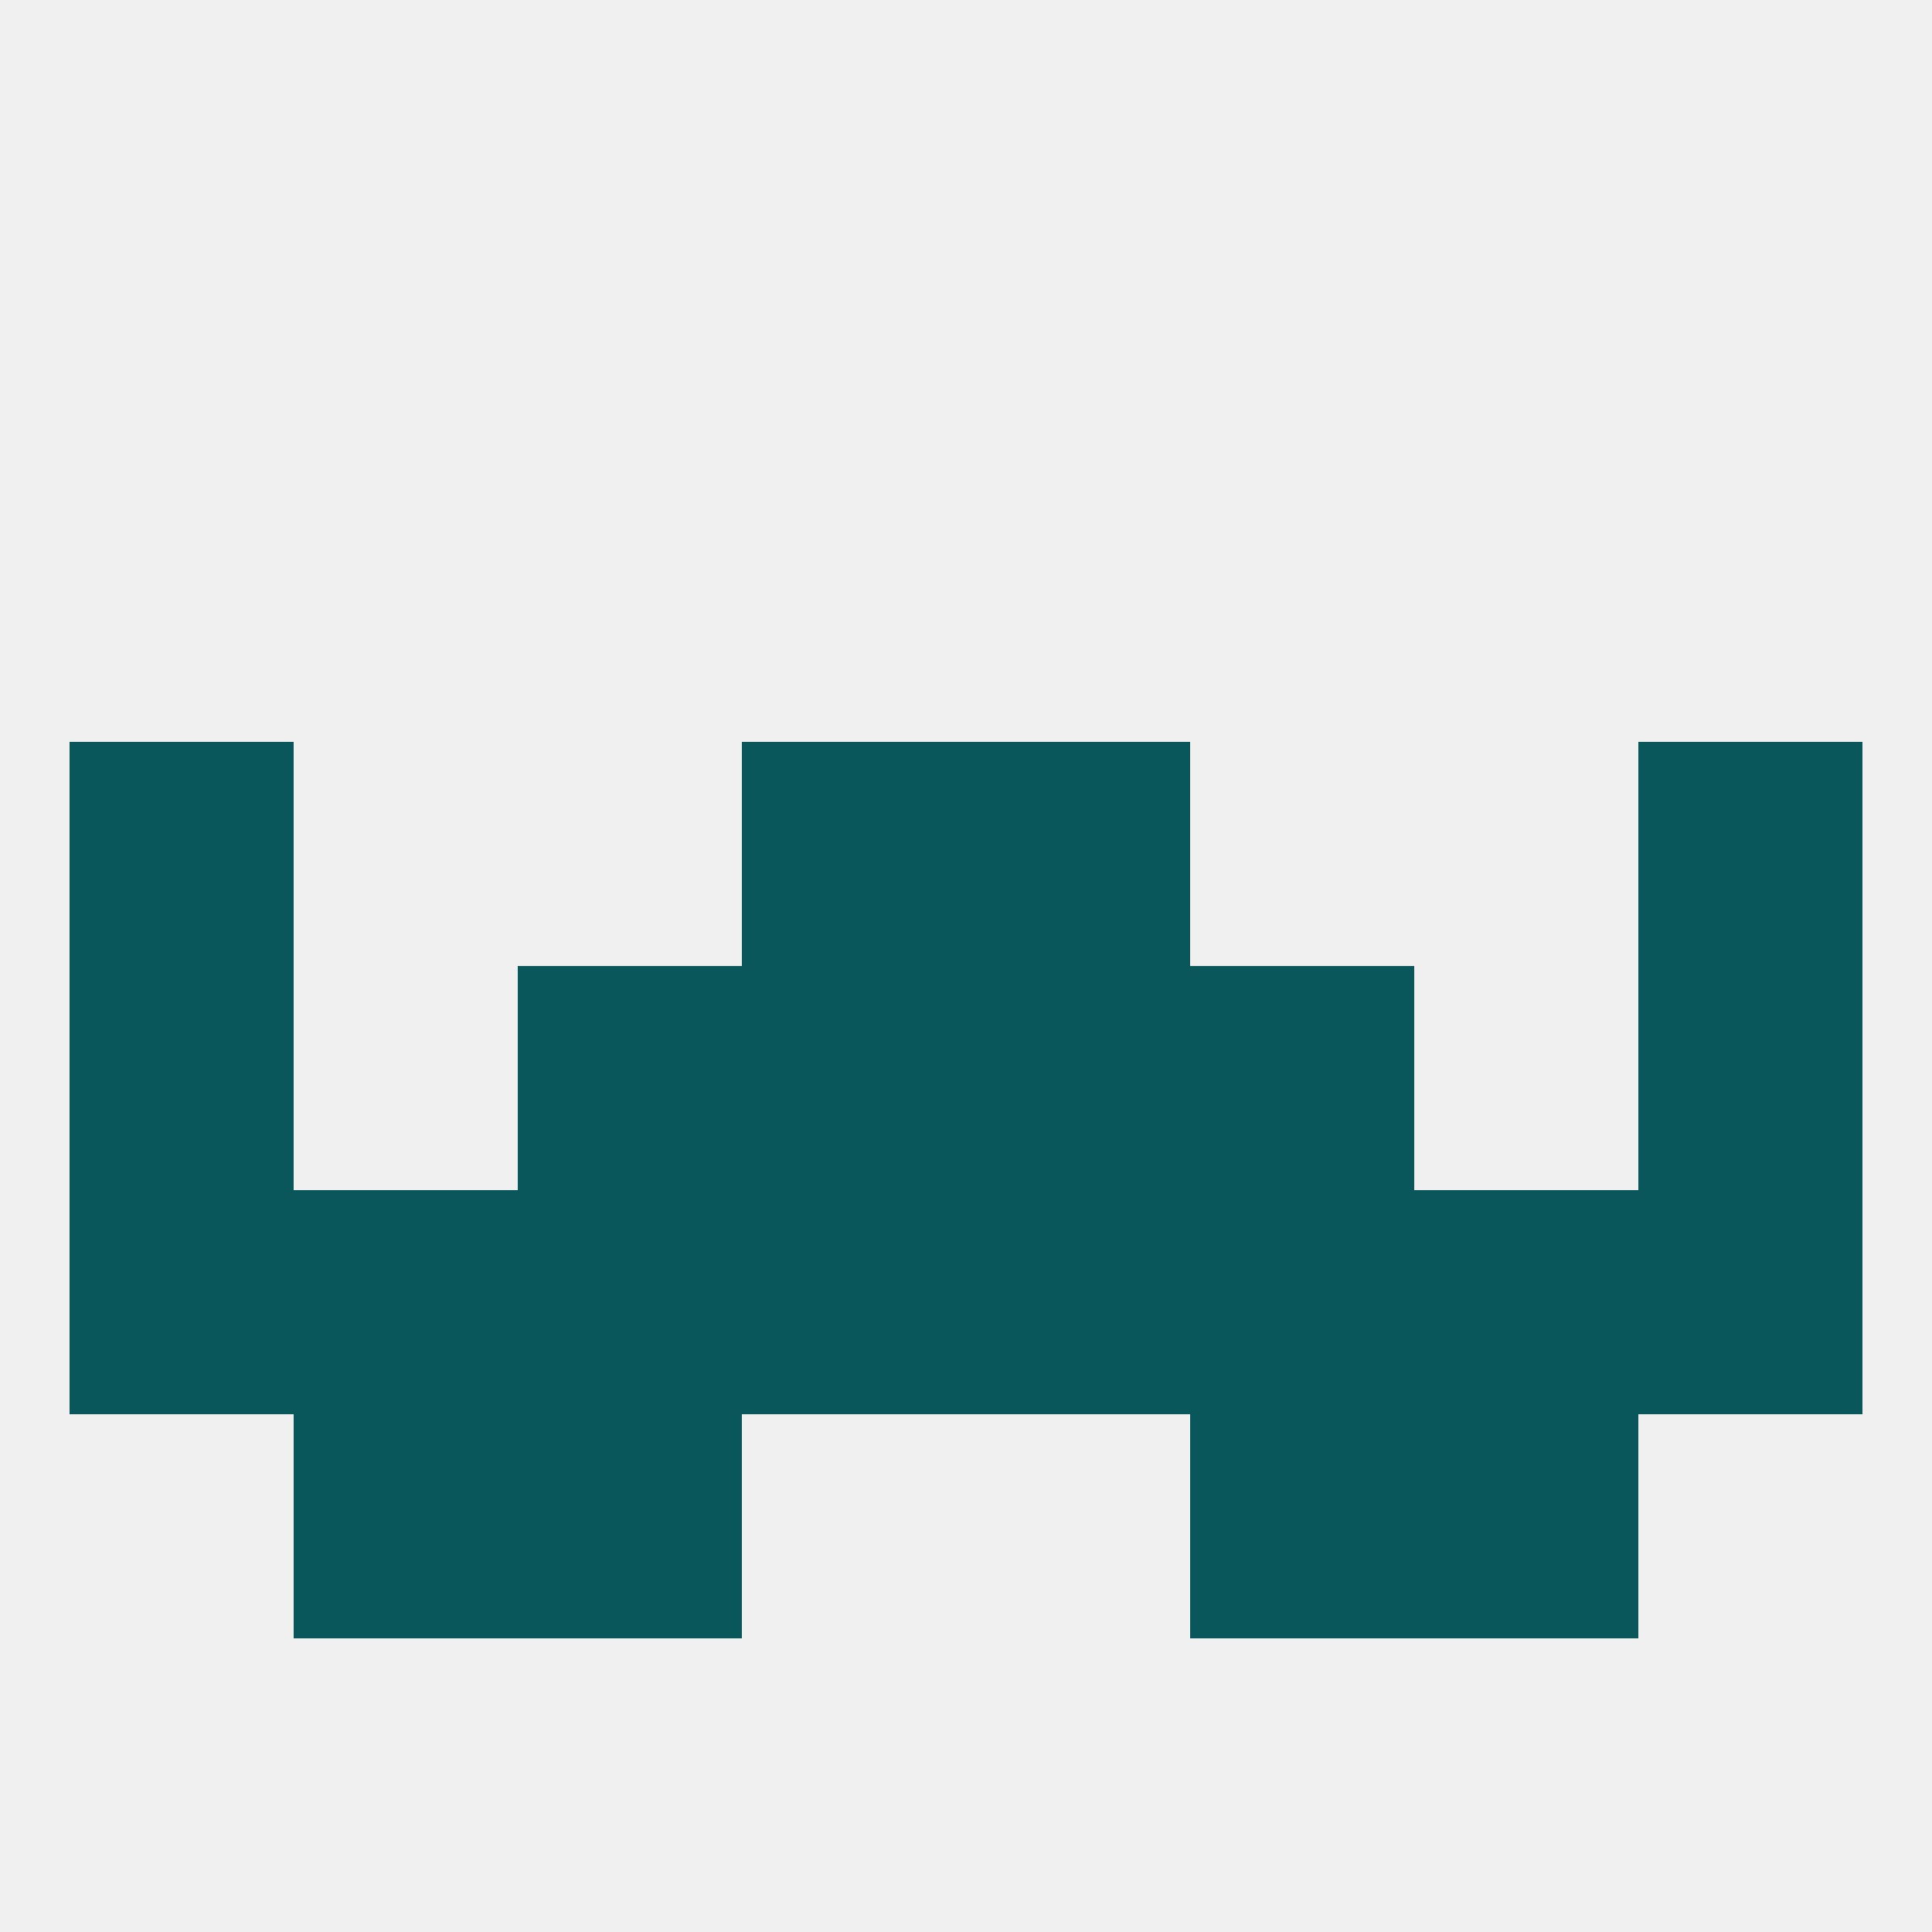 
<!--   <?xml version="1.0"?> -->
<svg version="1.1" baseprofile="full" xmlns="http://www.w3.org/2000/svg" xmlns:xlink="http://www.w3.org/1999/xlink" xmlns:ev="http://www.w3.org/2001/xml-events" width="250" height="250" viewBox="0 0 250 250" >
	<rect width="100%" height="100%" fill="rgba(240,240,240,255)"/>

	<rect x="9" y="125" width="29" height="29" fill="rgba(10,87,91,255)"/>
	<rect x="212" y="125" width="29" height="29" fill="rgba(10,87,91,255)"/>
	<rect x="96" y="125" width="29" height="29" fill="rgba(10,87,91,255)"/>
	<rect x="125" y="125" width="29" height="29" fill="rgba(10,87,91,255)"/>
	<rect x="67" y="125" width="29" height="29" fill="rgba(10,87,91,255)"/>
	<rect x="154" y="125" width="29" height="29" fill="rgba(10,87,91,255)"/>
	<rect x="96" y="96" width="29" height="29" fill="rgba(10,87,91,255)"/>
	<rect x="125" y="96" width="29" height="29" fill="rgba(10,87,91,255)"/>
	<rect x="9" y="96" width="29" height="29" fill="rgba(10,87,91,255)"/>
	<rect x="212" y="96" width="29" height="29" fill="rgba(10,87,91,255)"/>
	<rect x="212" y="154" width="29" height="29" fill="rgba(10,87,91,255)"/>
	<rect x="96" y="154" width="29" height="29" fill="rgba(10,87,91,255)"/>
	<rect x="125" y="154" width="29" height="29" fill="rgba(10,87,91,255)"/>
	<rect x="38" y="154" width="29" height="29" fill="rgba(10,87,91,255)"/>
	<rect x="183" y="154" width="29" height="29" fill="rgba(10,87,91,255)"/>
	<rect x="154" y="154" width="29" height="29" fill="rgba(10,87,91,255)"/>
	<rect x="67" y="154" width="29" height="29" fill="rgba(10,87,91,255)"/>
	<rect x="9" y="154" width="29" height="29" fill="rgba(10,87,91,255)"/>
	<rect x="67" y="183" width="29" height="29" fill="rgba(10,87,91,255)"/>
	<rect x="154" y="183" width="29" height="29" fill="rgba(10,87,91,255)"/>
	<rect x="38" y="183" width="29" height="29" fill="rgba(10,87,91,255)"/>
	<rect x="183" y="183" width="29" height="29" fill="rgba(10,87,91,255)"/>
</svg>